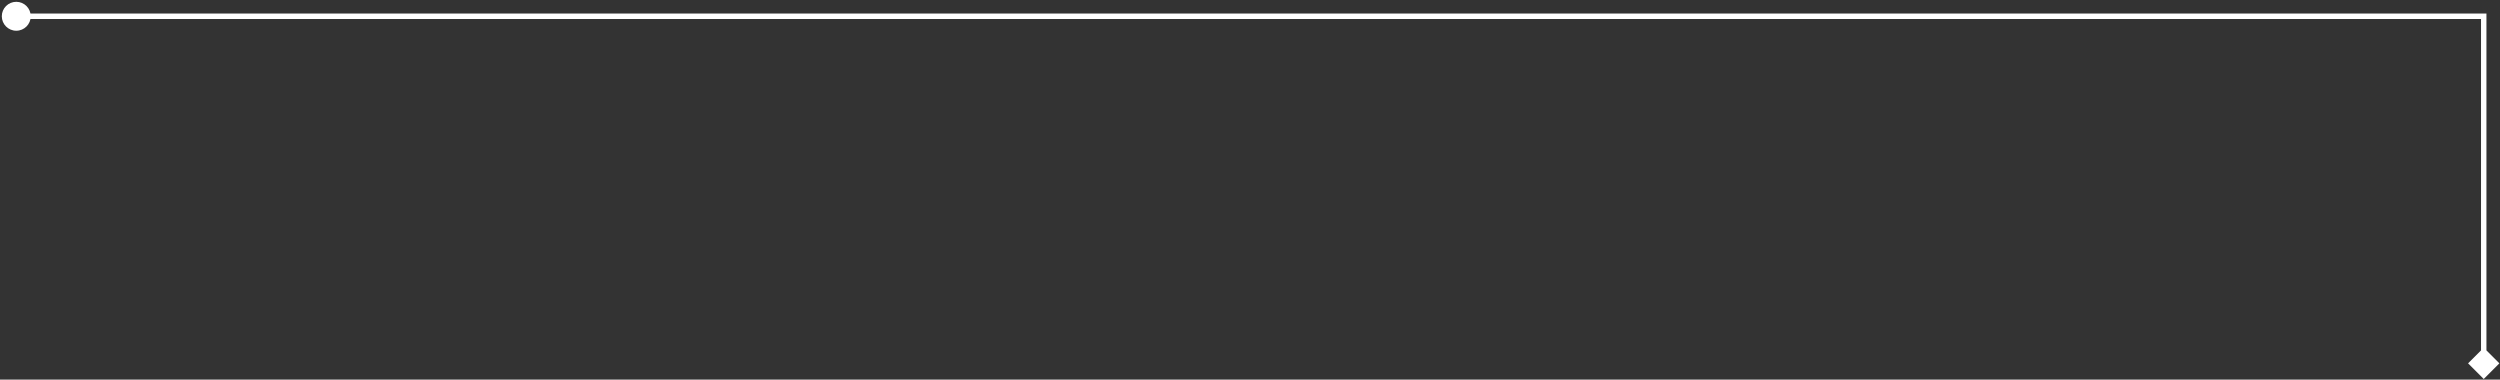 <svg xmlns="http://www.w3.org/2000/svg" width="922" height="140" viewBox="0 0 922 140" fill="none"><rect x="0" y="0" width="922" height="140" fill="#333333" stroke="none"/><path d="M0.667 6C0.667 8.946 3.054 11.333 6 11.333C8.946 11.333 11.333 8.946 11.333 6C11.333 3.054 8.946 0.667 6 0.667C3.054 0.667 0.667 3.054 0.667 6ZM916 6H917V5H916V6ZM916 139.773L921.773 134L916 128.226L910.226 134L916 139.773ZM6 7H916V5H6V7ZM915 6V134H917V6H915Z" fill="white"></path></svg>